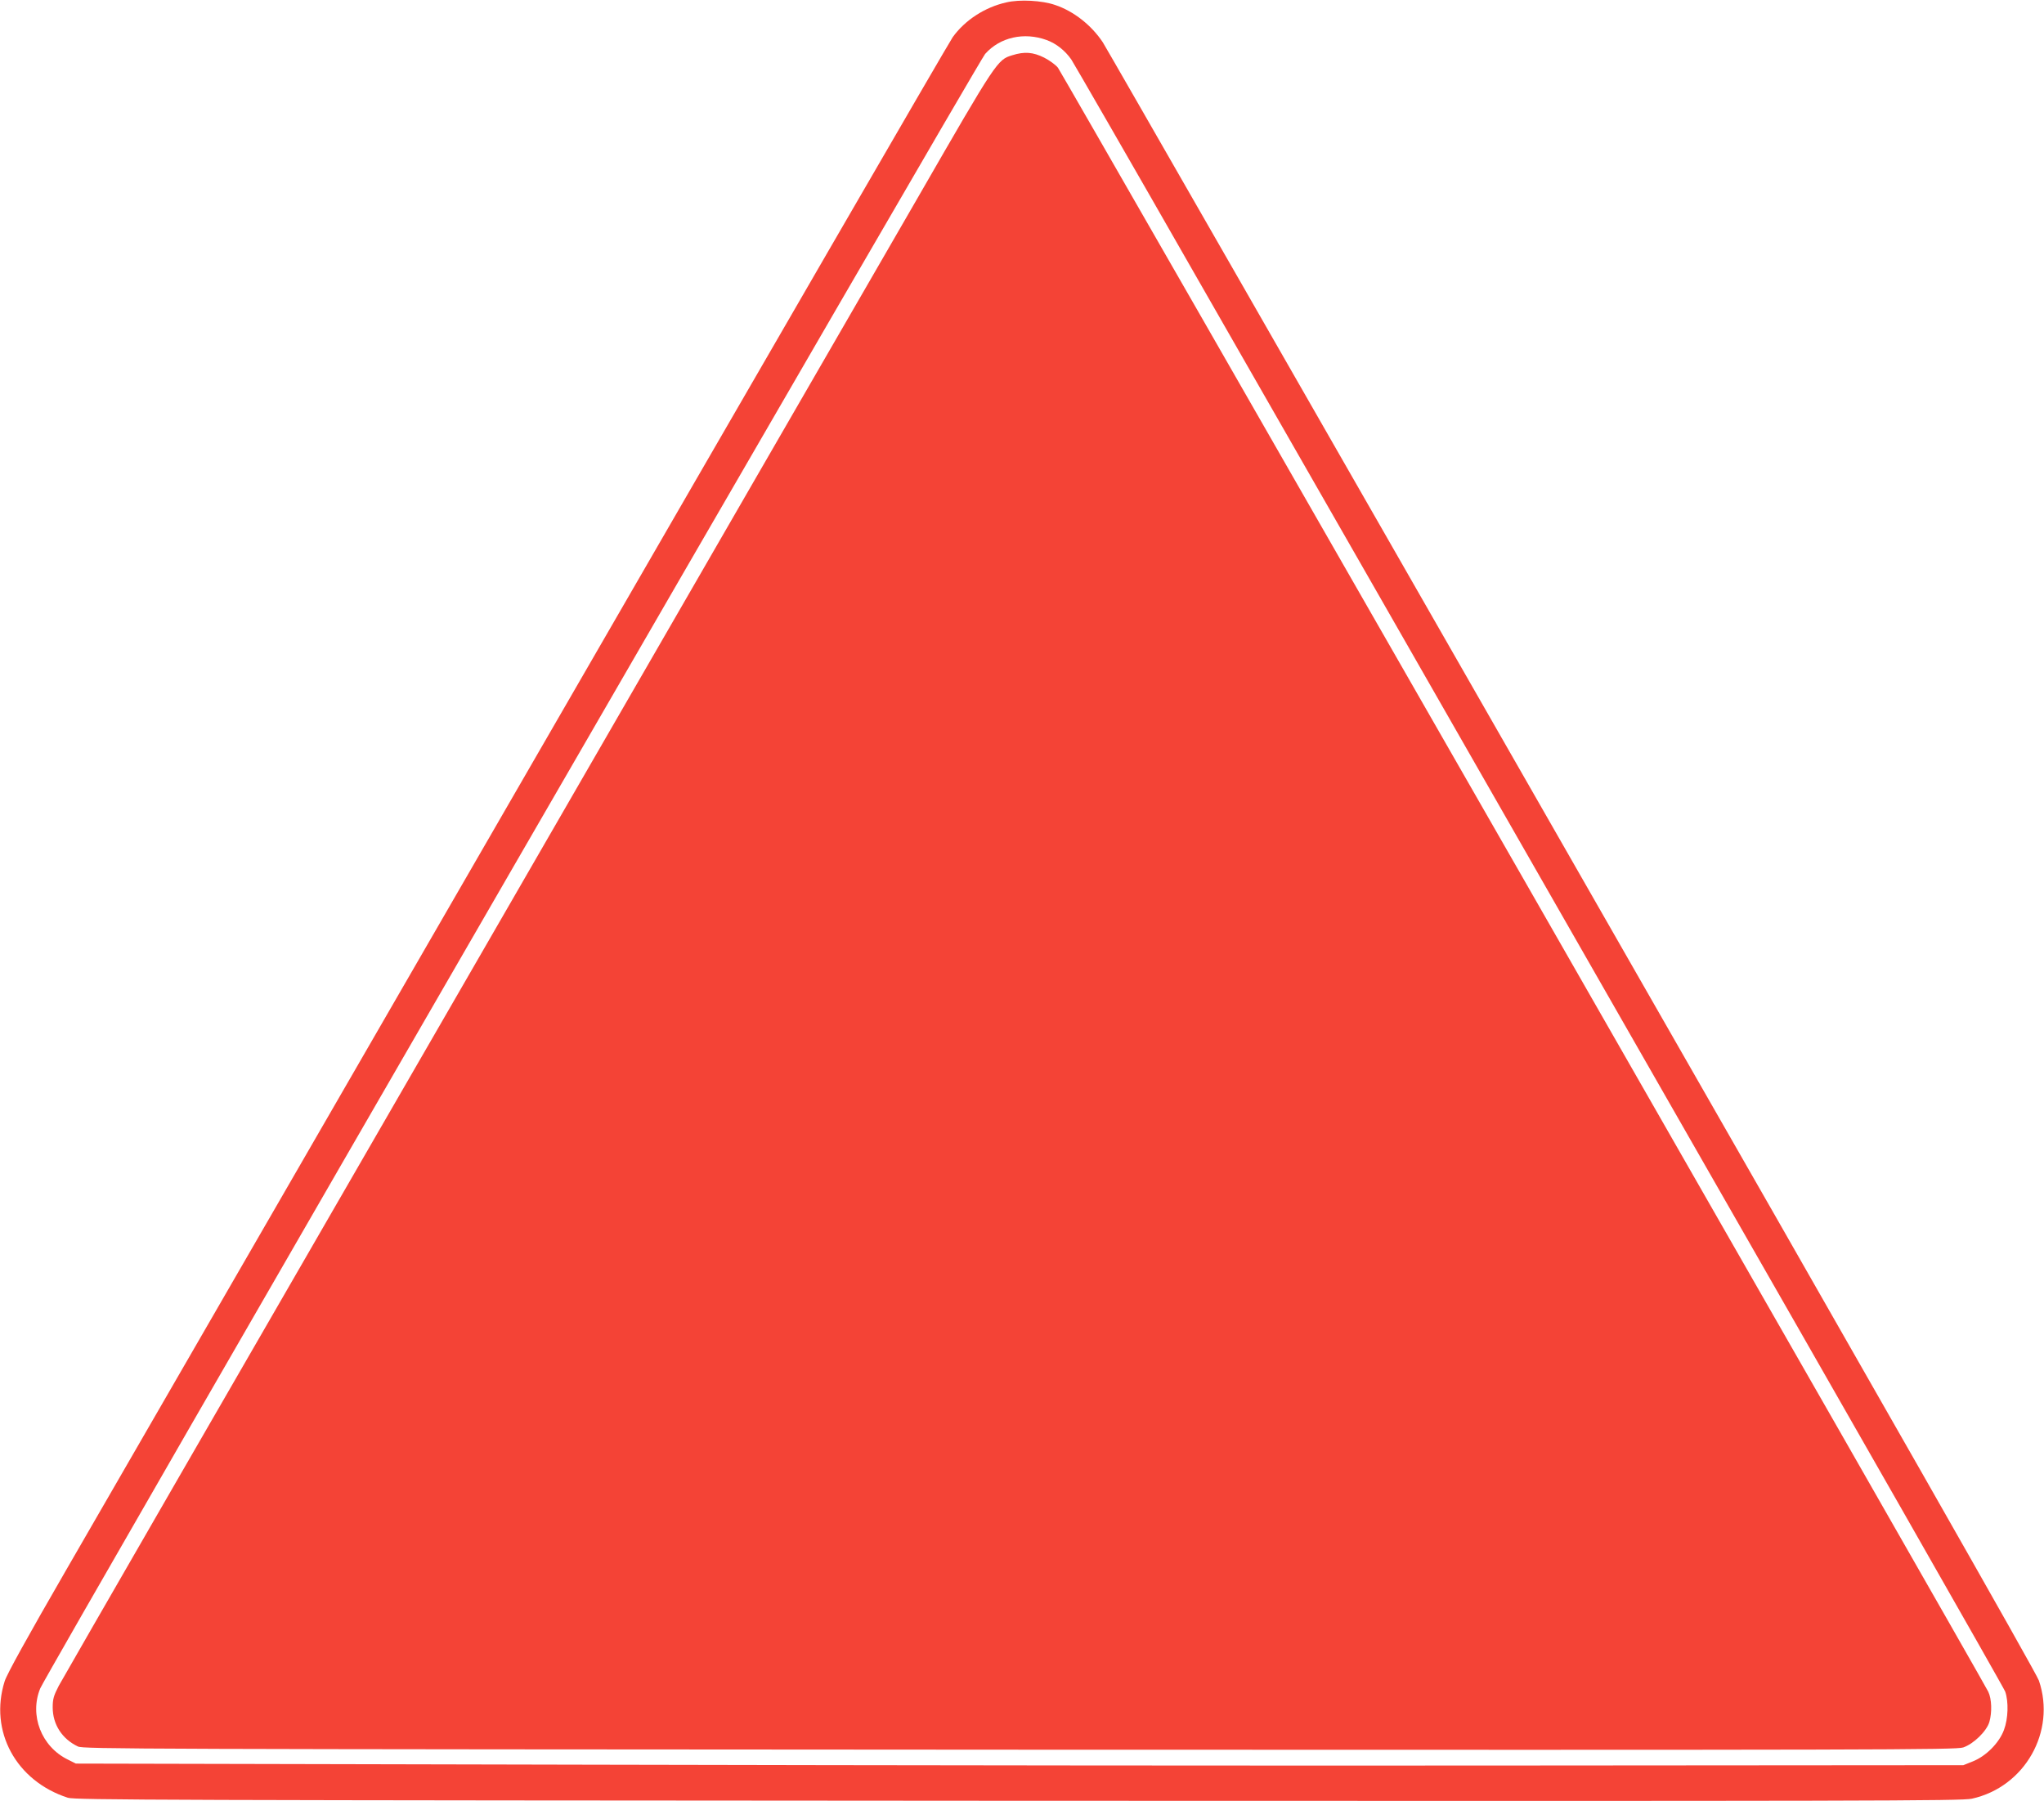 <?xml version="1.0" standalone="no"?>
<!DOCTYPE svg PUBLIC "-//W3C//DTD SVG 20010904//EN"
 "http://www.w3.org/TR/2001/REC-SVG-20010904/DTD/svg10.dtd">
<svg version="1.0" xmlns="http://www.w3.org/2000/svg"
 width="1280pt" height="1128pt" viewBox="0 0 1280 1128"
 preserveAspectRatio="xMidYMid meet">
<g transform="translate(0,1128) scale(0.1,-0.1)"
fill="#f44336" stroke="none">
<path d="M6302 11265 c-135 -30 -260 -112 -336 -218 -24 -34 -1201 -2067
-2616 -4517 -1415 -2450 -2737 -4738 -2937 -5085 -242 -419 -371 -652 -384
-695 -98 -312 71 -624 396 -729 46 -14 562 -16 5950 -19 5369 -2 5907 -1 5973
13 332 73 529 421 420 740 -16 47 -958 1702 -2927 5140 -1596 2789 -2917 5093
-2935 5120 -71 107 -182 195 -299 234 -81 28 -221 36 -305 16z m253 -236 c60
-22 115 -66 154 -122 15 -23 366 -631 778 -1352 413 -720 1719 -3001 2902
-5069 1184 -2067 2160 -3777 2168 -3800 22 -63 19 -170 -8 -241 -30 -81 -112
-163 -194 -196 l-60 -24 -2675 -2 c-1471 -2 -4131 1 -5910 5 l-3235 7 -50 25
c-166 81 -242 278 -173 446 40 96 5872 10184 5917 10236 93 105 244 139 386
87z"/>
<path d="M6339 10934 c-93 -28 -98 -35 -587 -884 -253 -437 -1559 -2698 -2902
-5025 -1344 -2326 -2461 -4263 -2482 -4303 -32 -62 -38 -83 -38 -135 0 -107
59 -198 158 -245 35 -16 343 -17 5897 -20 5433 -2 5863 -1 5909 14 65 22 147
102 164 160 17 60 15 143 -7 189 -28 62 -5799 10135 -5826 10171 -14 18 -53
46 -86 63 -70 35 -124 39 -200 15z"/>
</g>
</svg>
